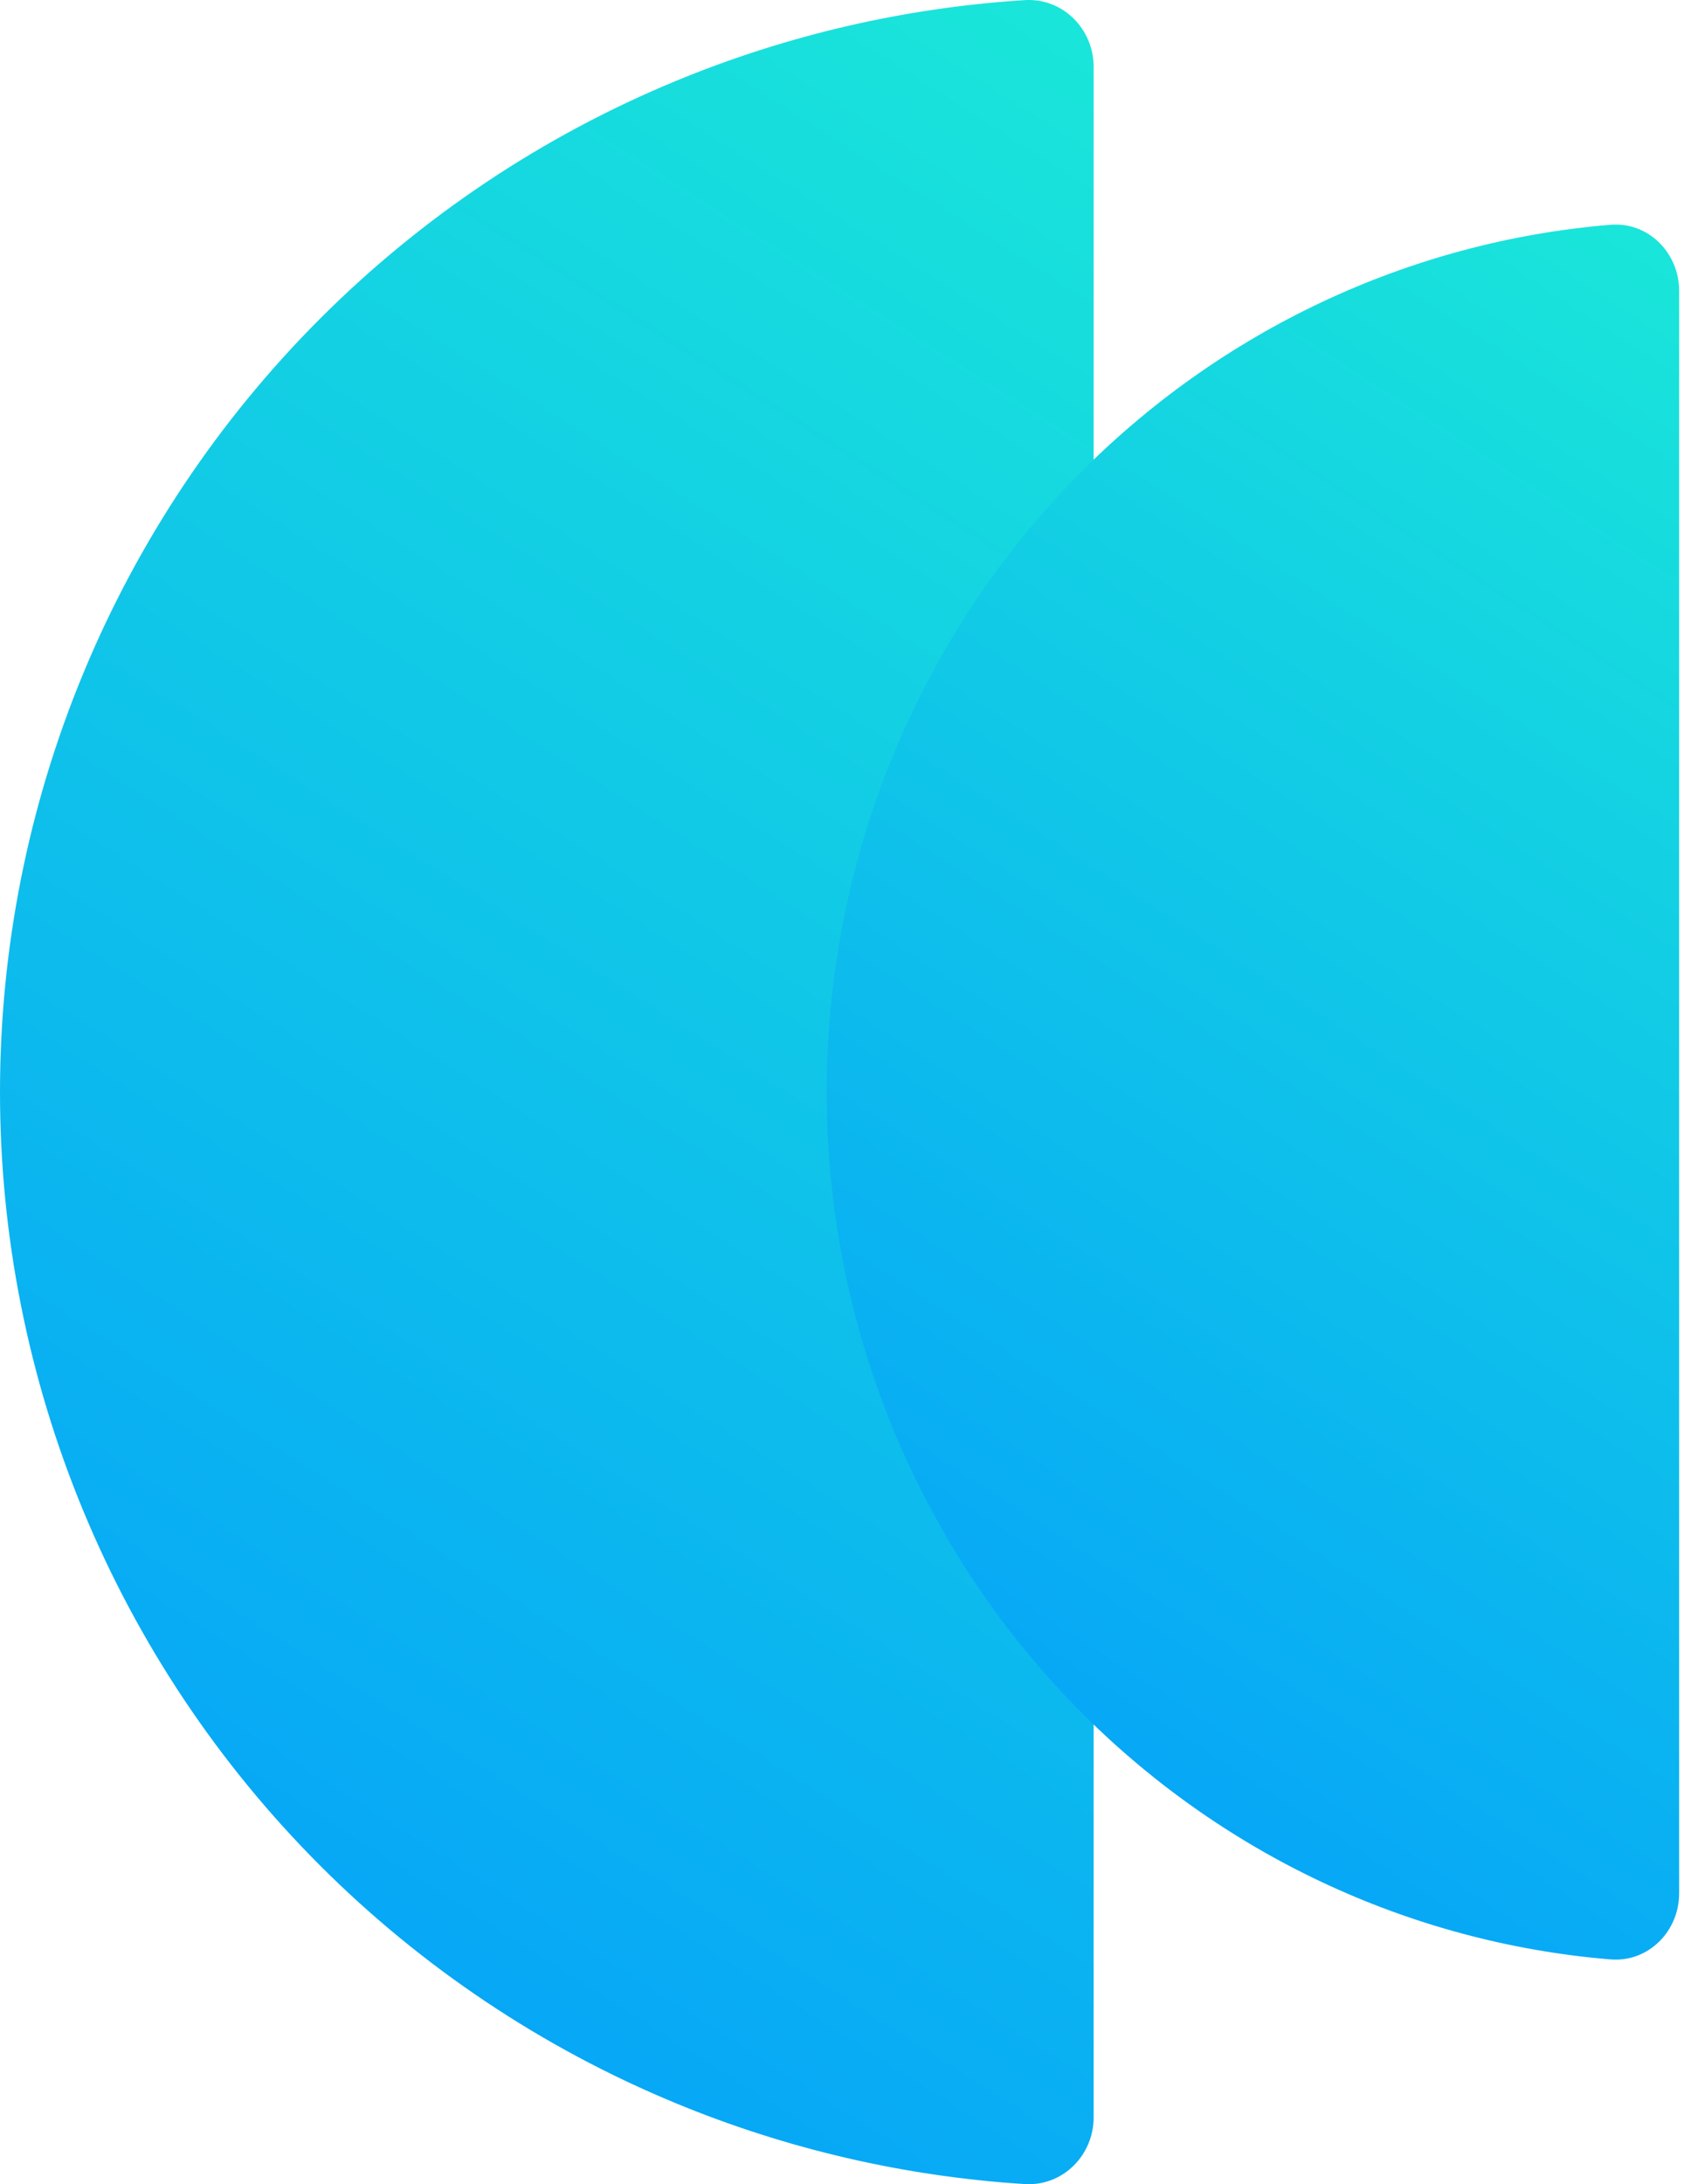 <svg width="28" height="36" viewBox="0 0 28 36" fill="none" xmlns="http://www.w3.org/2000/svg">
	<path d="M18.034 1.102C18.034 0.475 17.524 -0.037 16.898 0.002C14.918 0.127 12.97 0.578 11.133 1.339C8.945 2.245 6.957 3.574 5.282 5.248C3.607 6.923 2.279 8.911 1.373 11.099C0.466 13.287 -2.07035e-07 15.632 0 18C2.07036e-07 20.368 0.466 22.713 1.373 24.901C2.279 27.089 3.607 29.077 5.282 30.752C6.957 32.426 8.945 33.755 11.133 34.661C12.97 35.422 14.918 35.873 16.898 35.998C17.524 36.037 18.034 35.525 18.034 34.898L18.034 1.102Z" fill="url(#paint0_linear_1104_21)"/>

	<path d="M27.689 4.794C27.689 4.167 27.18 3.653 26.555 3.705C23.242 3.979 20.116 5.444 17.749 7.859C15.113 10.549 13.632 14.196 13.632 18C13.632 21.804 15.113 25.452 17.749 28.141C20.116 30.556 23.242 32.021 26.555 32.295C27.18 32.347 27.689 31.833 27.689 31.206V4.794Z" fill="url(#paint1_linear_1104_21)"/>
	
	<defs>
		<linearGradient id="paint0_linear_1104_21" x1="-0.219" y1="39.824" x2="28.004" y2="-4.54" gradientUnits="userSpaceOnUse">
			<stop stop-color="#0194FF"/>
			<stop offset="1" stop-color="#1FF8D1"/>
		</linearGradient>
		<linearGradient id="paint1_linear_1104_21" x1="13.461" y1="35.336" x2="36.057" y2="0.481" gradientUnits="userSpaceOnUse">
			<stop stop-color="#0194FF"/>
			<stop offset="1" stop-color="#1FF8D1"/>
		</linearGradient>
	</defs>
</svg>
